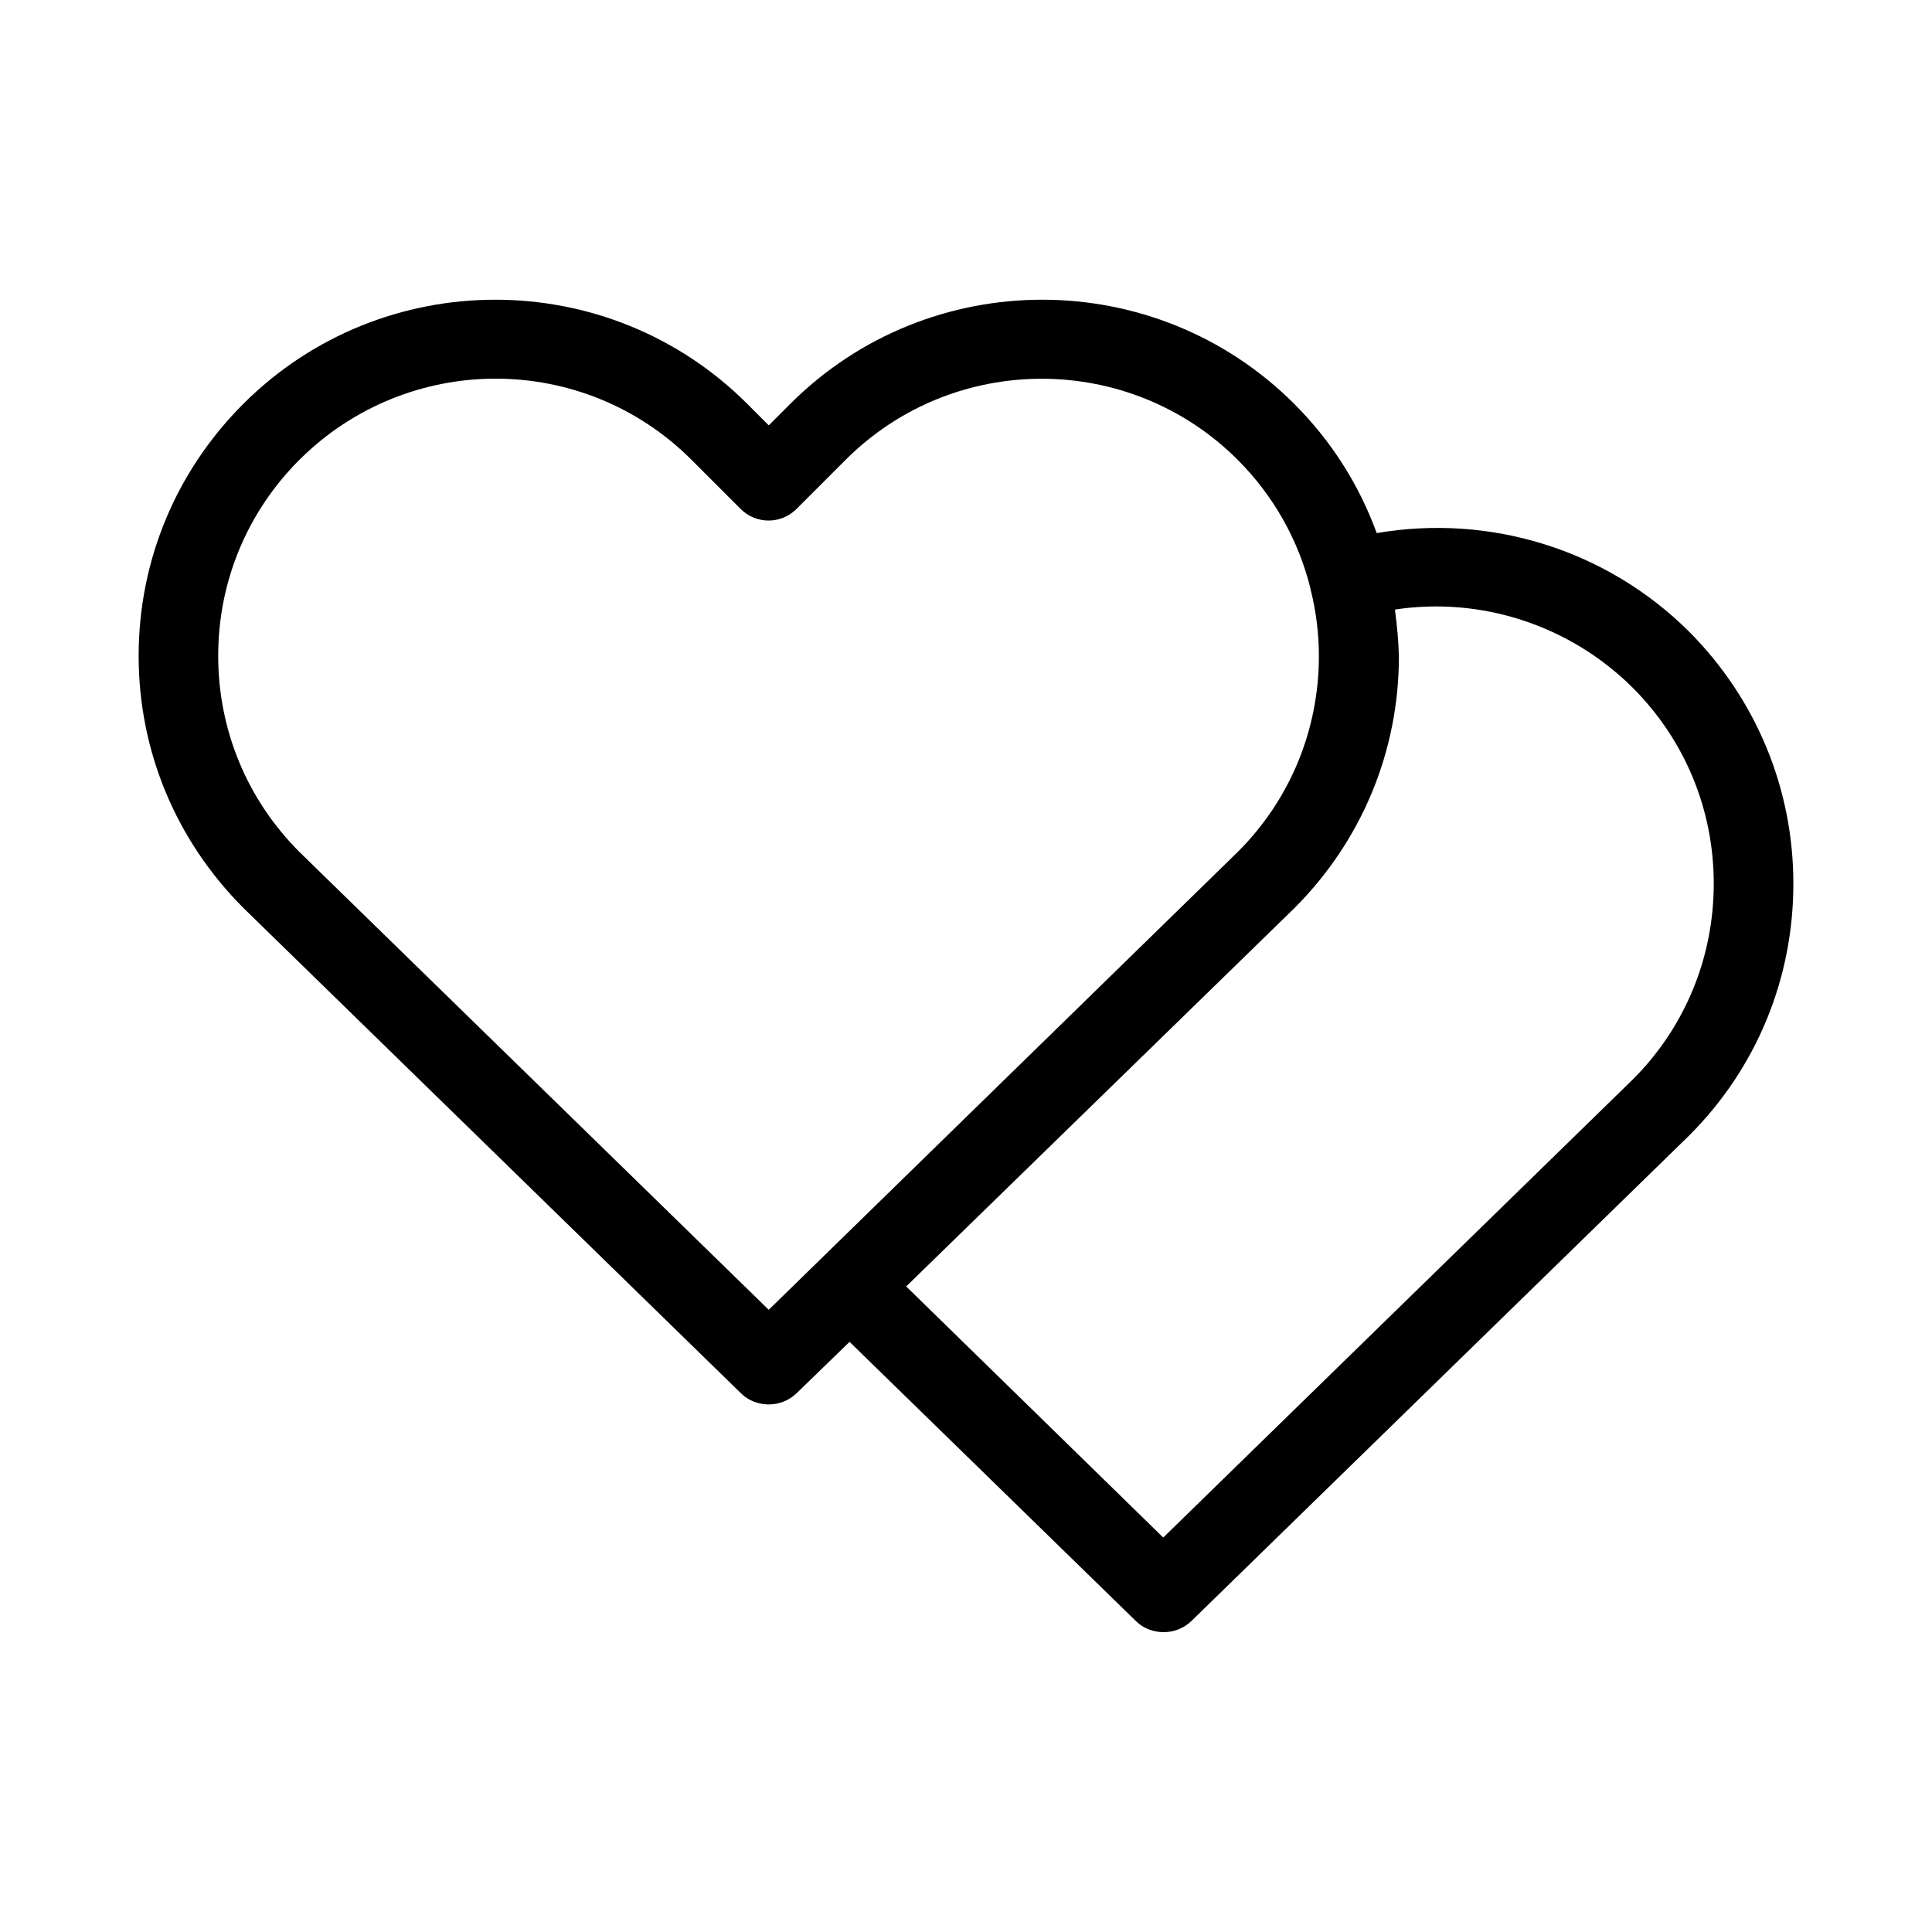 <?xml version="1.0" encoding="UTF-8"?>
<!-- Uploaded to: SVG Repo, www.svgrepo.com, Generator: SVG Repo Mixer Tools -->
<svg fill="#000000" width="800px" height="800px" version="1.1" viewBox="144 144 512 512" xmlns="http://www.w3.org/2000/svg">
 <path d="m340.38 513.25c1.996 1.996 4.723 2.938 7.348 2.938s5.246-0.945 7.348-2.938l14.066-13.645 75.887 73.996c1.996 1.996 4.723 2.938 7.348 2.938s5.246-0.945 7.348-2.938l131.93-128.68c17.844-17.844 27.605-41.562 27.605-66.754 0-25.191-9.867-48.91-27.605-66.754-21.938-21.832-52.797-31.277-82.812-26.137-4.617-12.699-11.965-24.352-21.832-34.219-36.84-36.84-96.773-36.84-133.61 0l-5.668 5.668-5.668-5.668c-36.84-36.84-96.773-36.84-133.61 0-17.844 17.844-27.711 41.562-27.711 66.754s9.867 48.91 27.816 66.859zm173.29-207.71c22.777-3.465 46.289 4.094 62.977 20.676 13.855 13.855 21.516 32.328 21.516 51.957 0 19.629-7.66 38.102-21.41 51.852l-124.48 121.44-68.121-66.543 102.86-100.24c17.844-17.844 27.711-41.562 27.711-66.754-0.105-4.199-0.523-8.293-1.047-12.387zm-290.32-39.676c14.273-14.273 33.168-21.516 51.957-21.516 18.789 0 37.574 7.137 51.957 21.516l13.016 13.016c4.094 4.094 10.707 4.094 14.801 0l13.016-13.016c28.652-28.652 75.258-28.652 103.91 0 9.551 9.551 16.164 21.41 19.312 34.219v0.316c0 0.105 0.105 0.105 0.105 0.211 1.363 5.562 2.098 11.336 2.098 17.215 0 19.629-7.66 38.102-21.41 51.852l-124.39 121.43-124.38-121.34c-13.855-13.855-21.516-32.328-21.516-51.957-0.004-19.625 7.66-38.098 21.516-51.953z"/>
</svg>